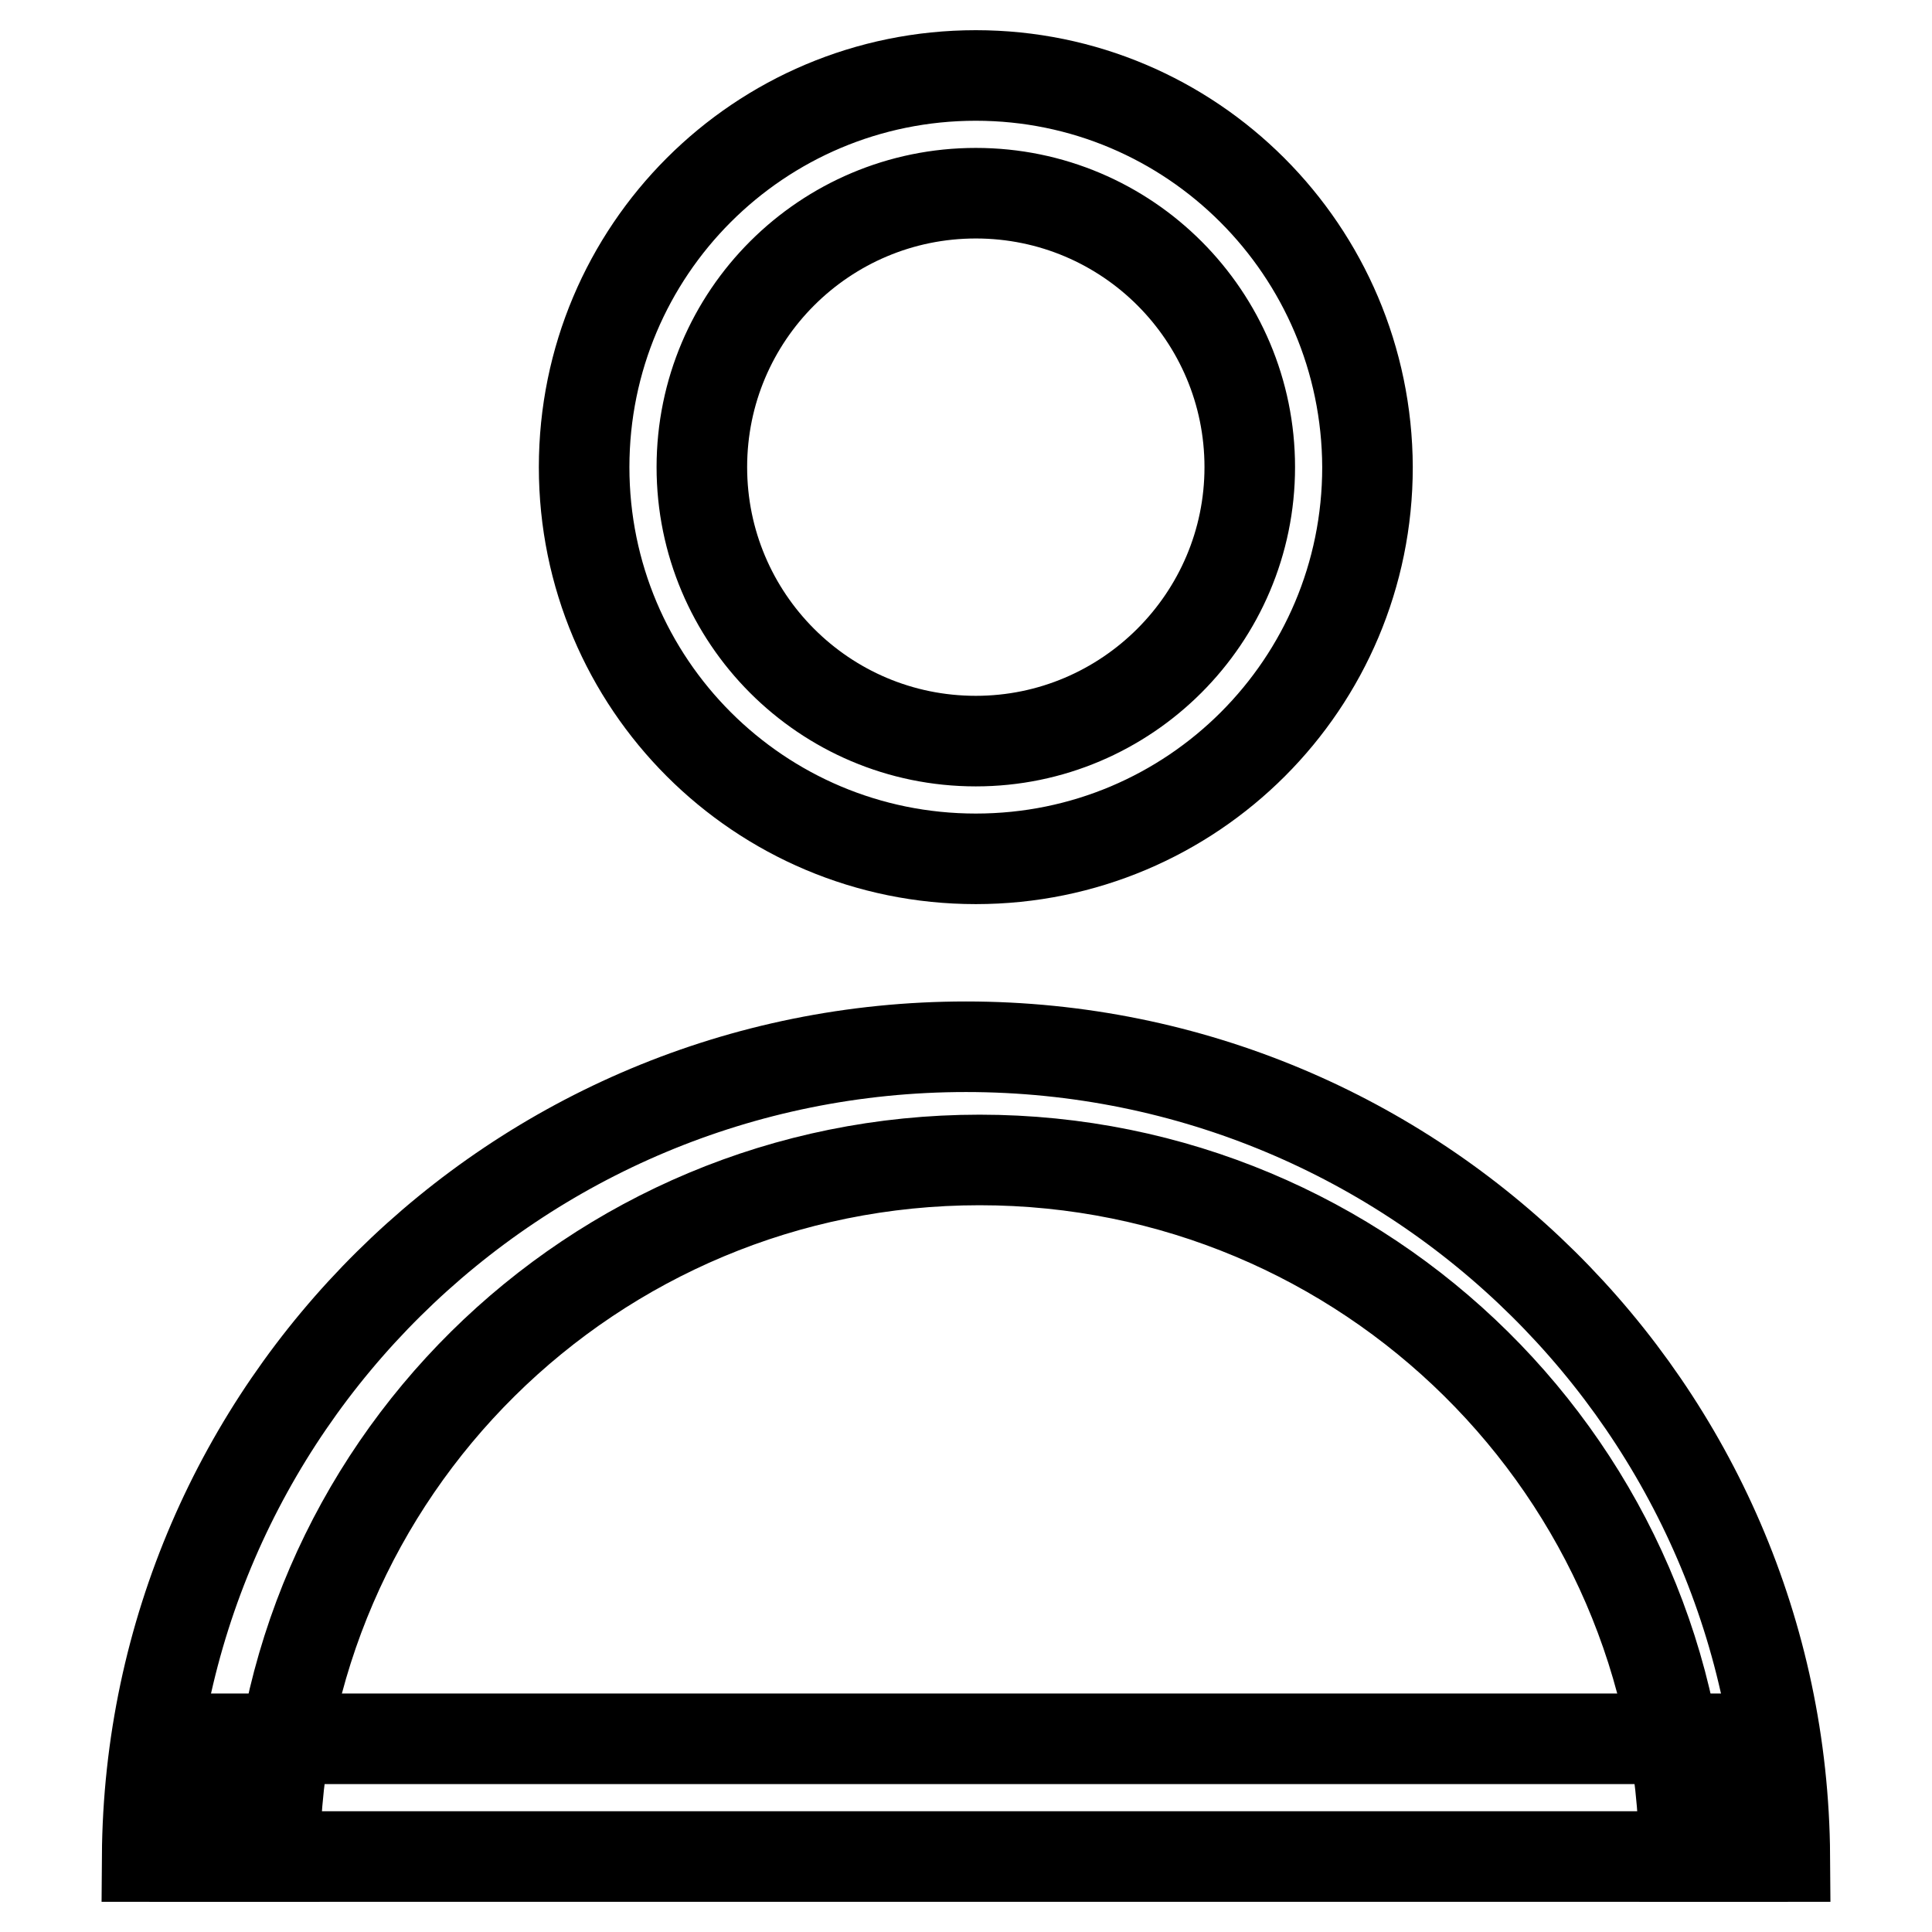 <?xml version="1.0" encoding="utf-8"?>
<!-- Svg Vector Icons : http://www.onlinewebfonts.com/icon -->
<!DOCTYPE svg PUBLIC "-//W3C//DTD SVG 1.1//EN" "http://www.w3.org/Graphics/SVG/1.1/DTD/svg11.dtd">
<svg version="1.1" xmlns="http://www.w3.org/2000/svg" xmlns:xlink="http://www.w3.org/1999/xlink" x="0px" y="0px" viewBox="0 0 256 256" enable-background="new 0 0 256 256" xml:space="preserve">
<g> <path stroke-width="12" fill-opacity="0" stroke="#000000"  d="M25.8,230.4h205.1V246H25.8V230.4z M129.3,10c-28.7,0-51.9,23.2-51.9,51.9c0,28.7,23.2,51.9,51.9,51.9 c28.7,0,51.9-23.2,51.9-51.9C181.1,33.2,157.9,10,129.3,10z M129.3,98.2c-20.1,0-36.3-16.3-36.3-36.3c0-20.1,16.3-36.3,36.3-36.3 c20.1,0,36.3,16.3,36.3,36.3C165.6,81.9,149.3,98.2,129.3,98.2z"/> <path stroke-width="12" fill-opacity="0" stroke="#000000"  d="M129.8,153.7c51.3,0,93,41.3,93.4,92.3h13.3c-0.4-59.3-48.8-107.3-108.5-107.3 c-59.7,0-108.1,48-108.5,107.3h16.9C36.8,195,78.4,153.7,129.8,153.7L129.8,153.7z"/></g>
</svg>
